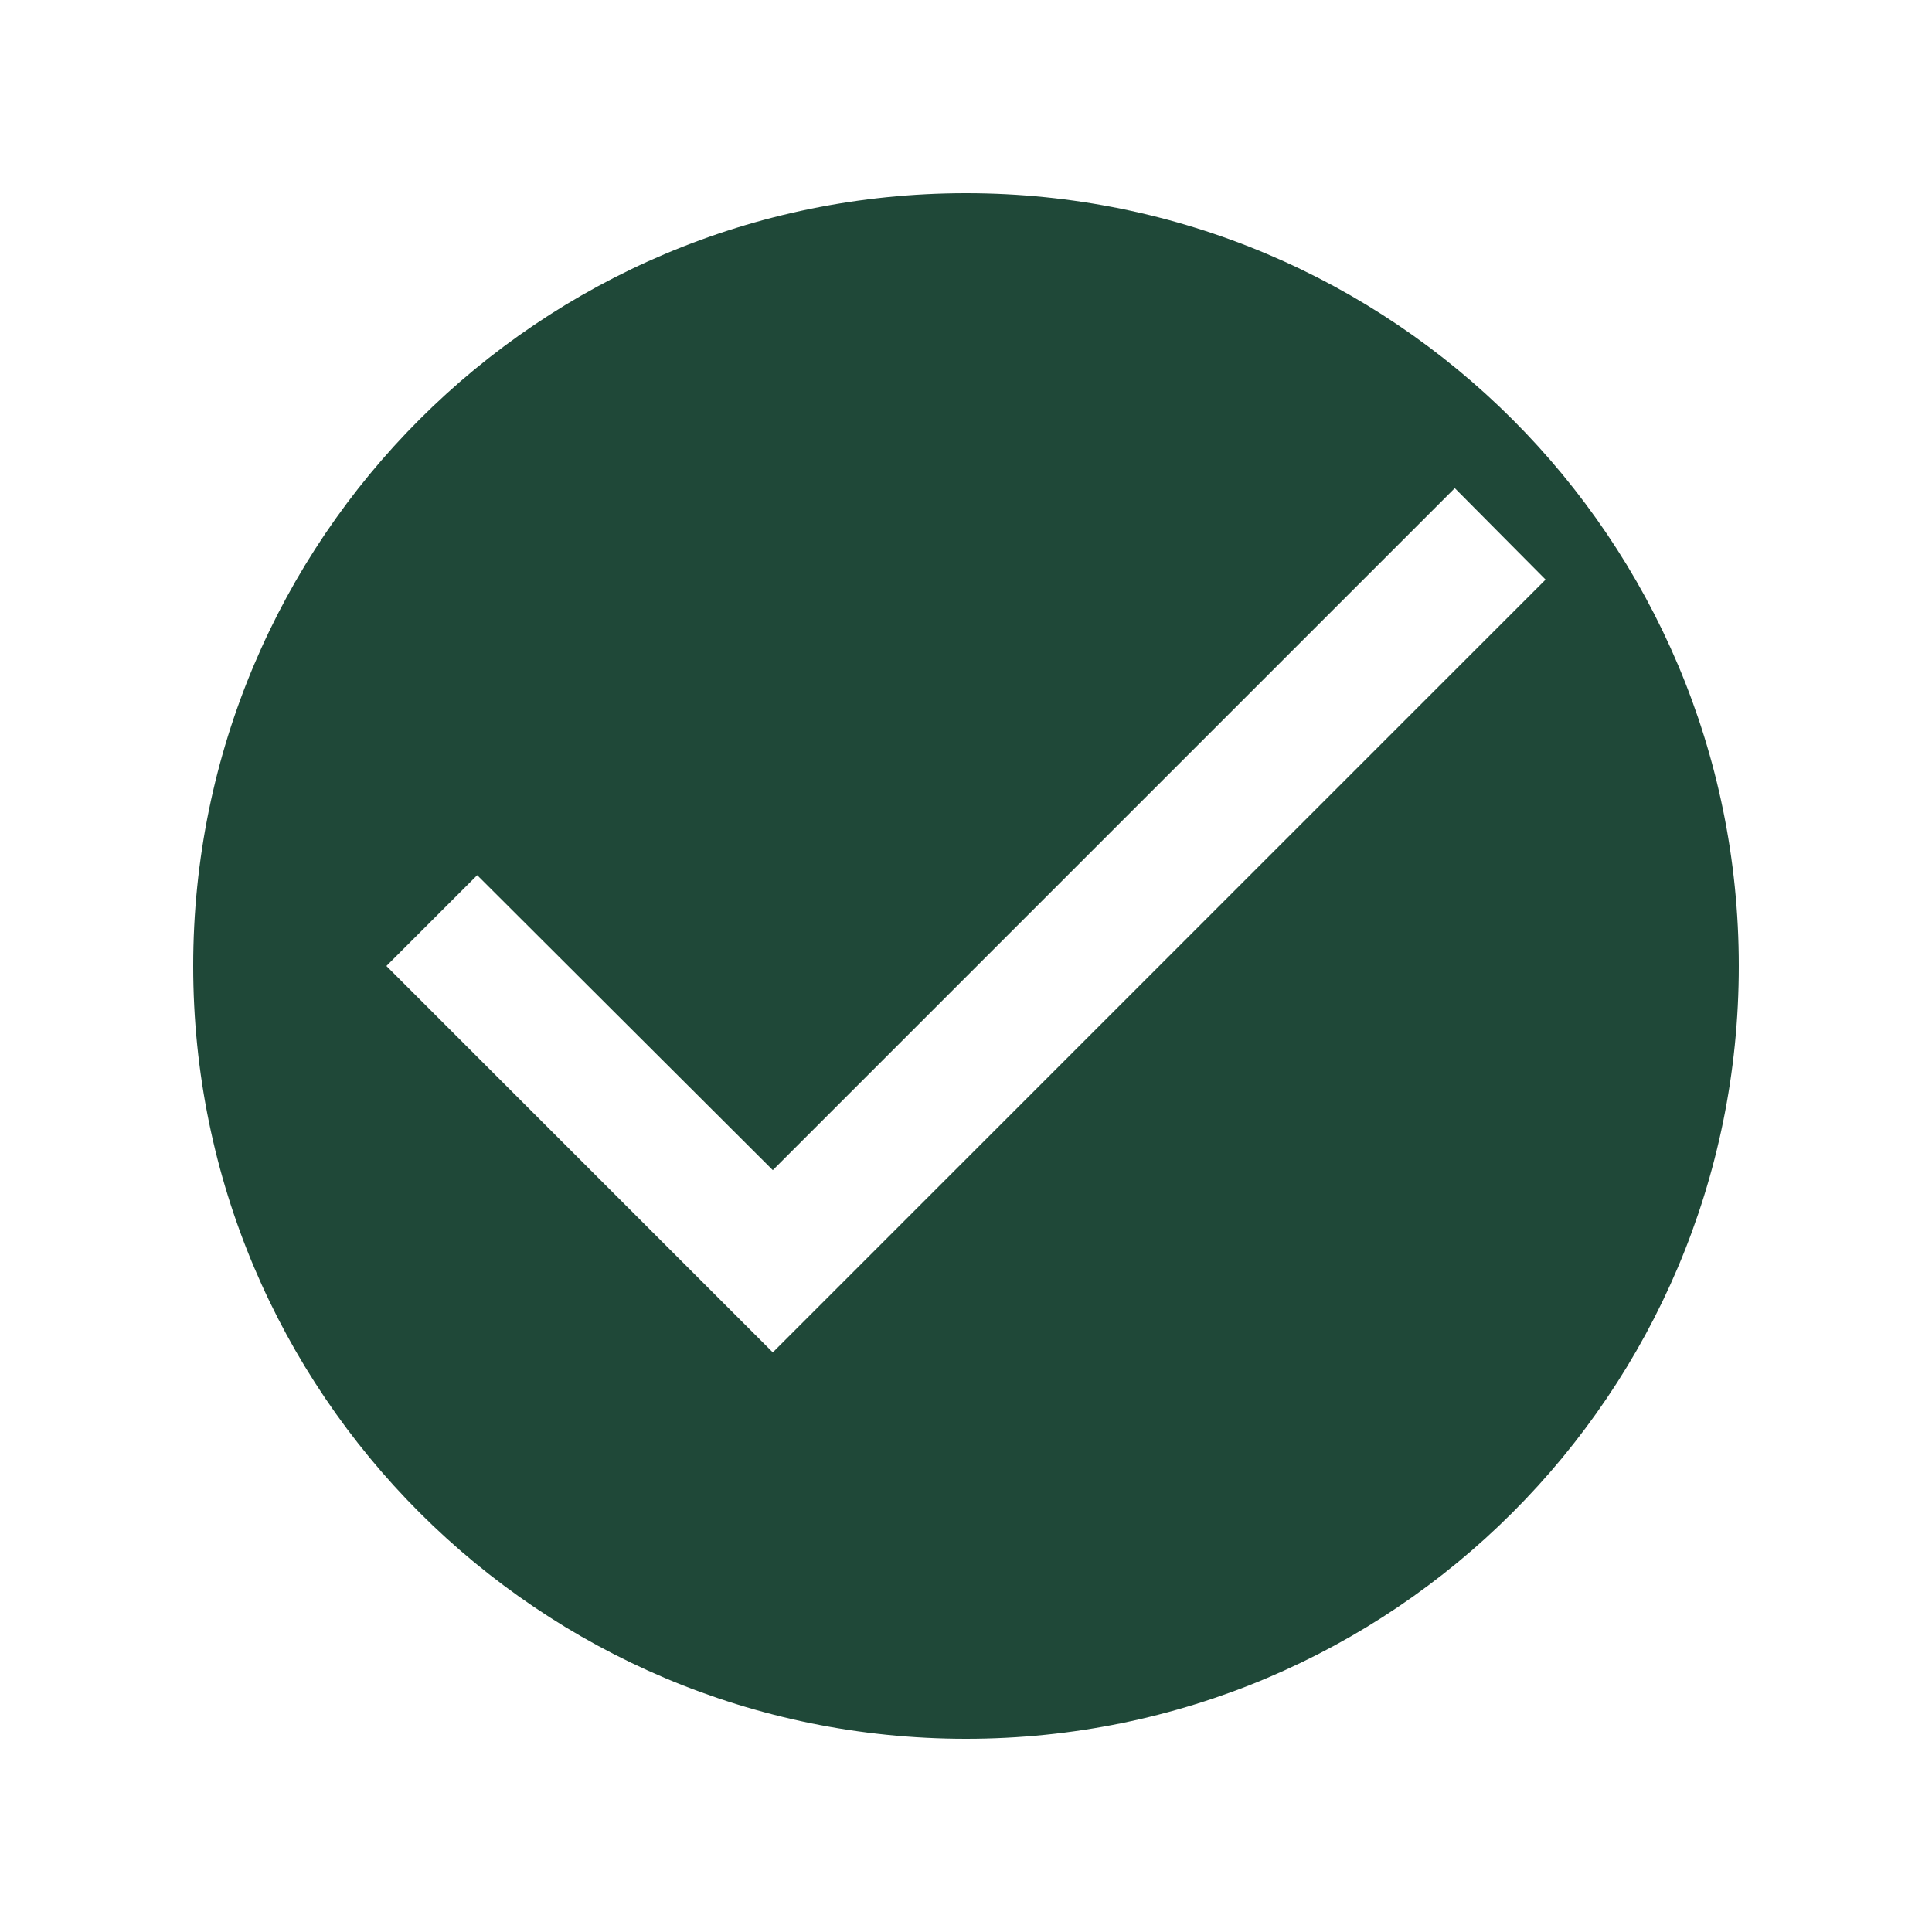 <svg xmlns="http://www.w3.org/2000/svg" width="30" height="30" viewBox="0 0 30 30">
  <path fill="#1f4838" d="M15,3C8.37,3,3,8.37,3,15C3,21.63,8.37,27,15,27C21.63,27,27,21.63,27,15C27,8.37,21.63,3,15,3ZM12,21L6,15L7.41,13.59L12,18.17L22.59,7.58L24,9L12,21Z" />
</svg> 